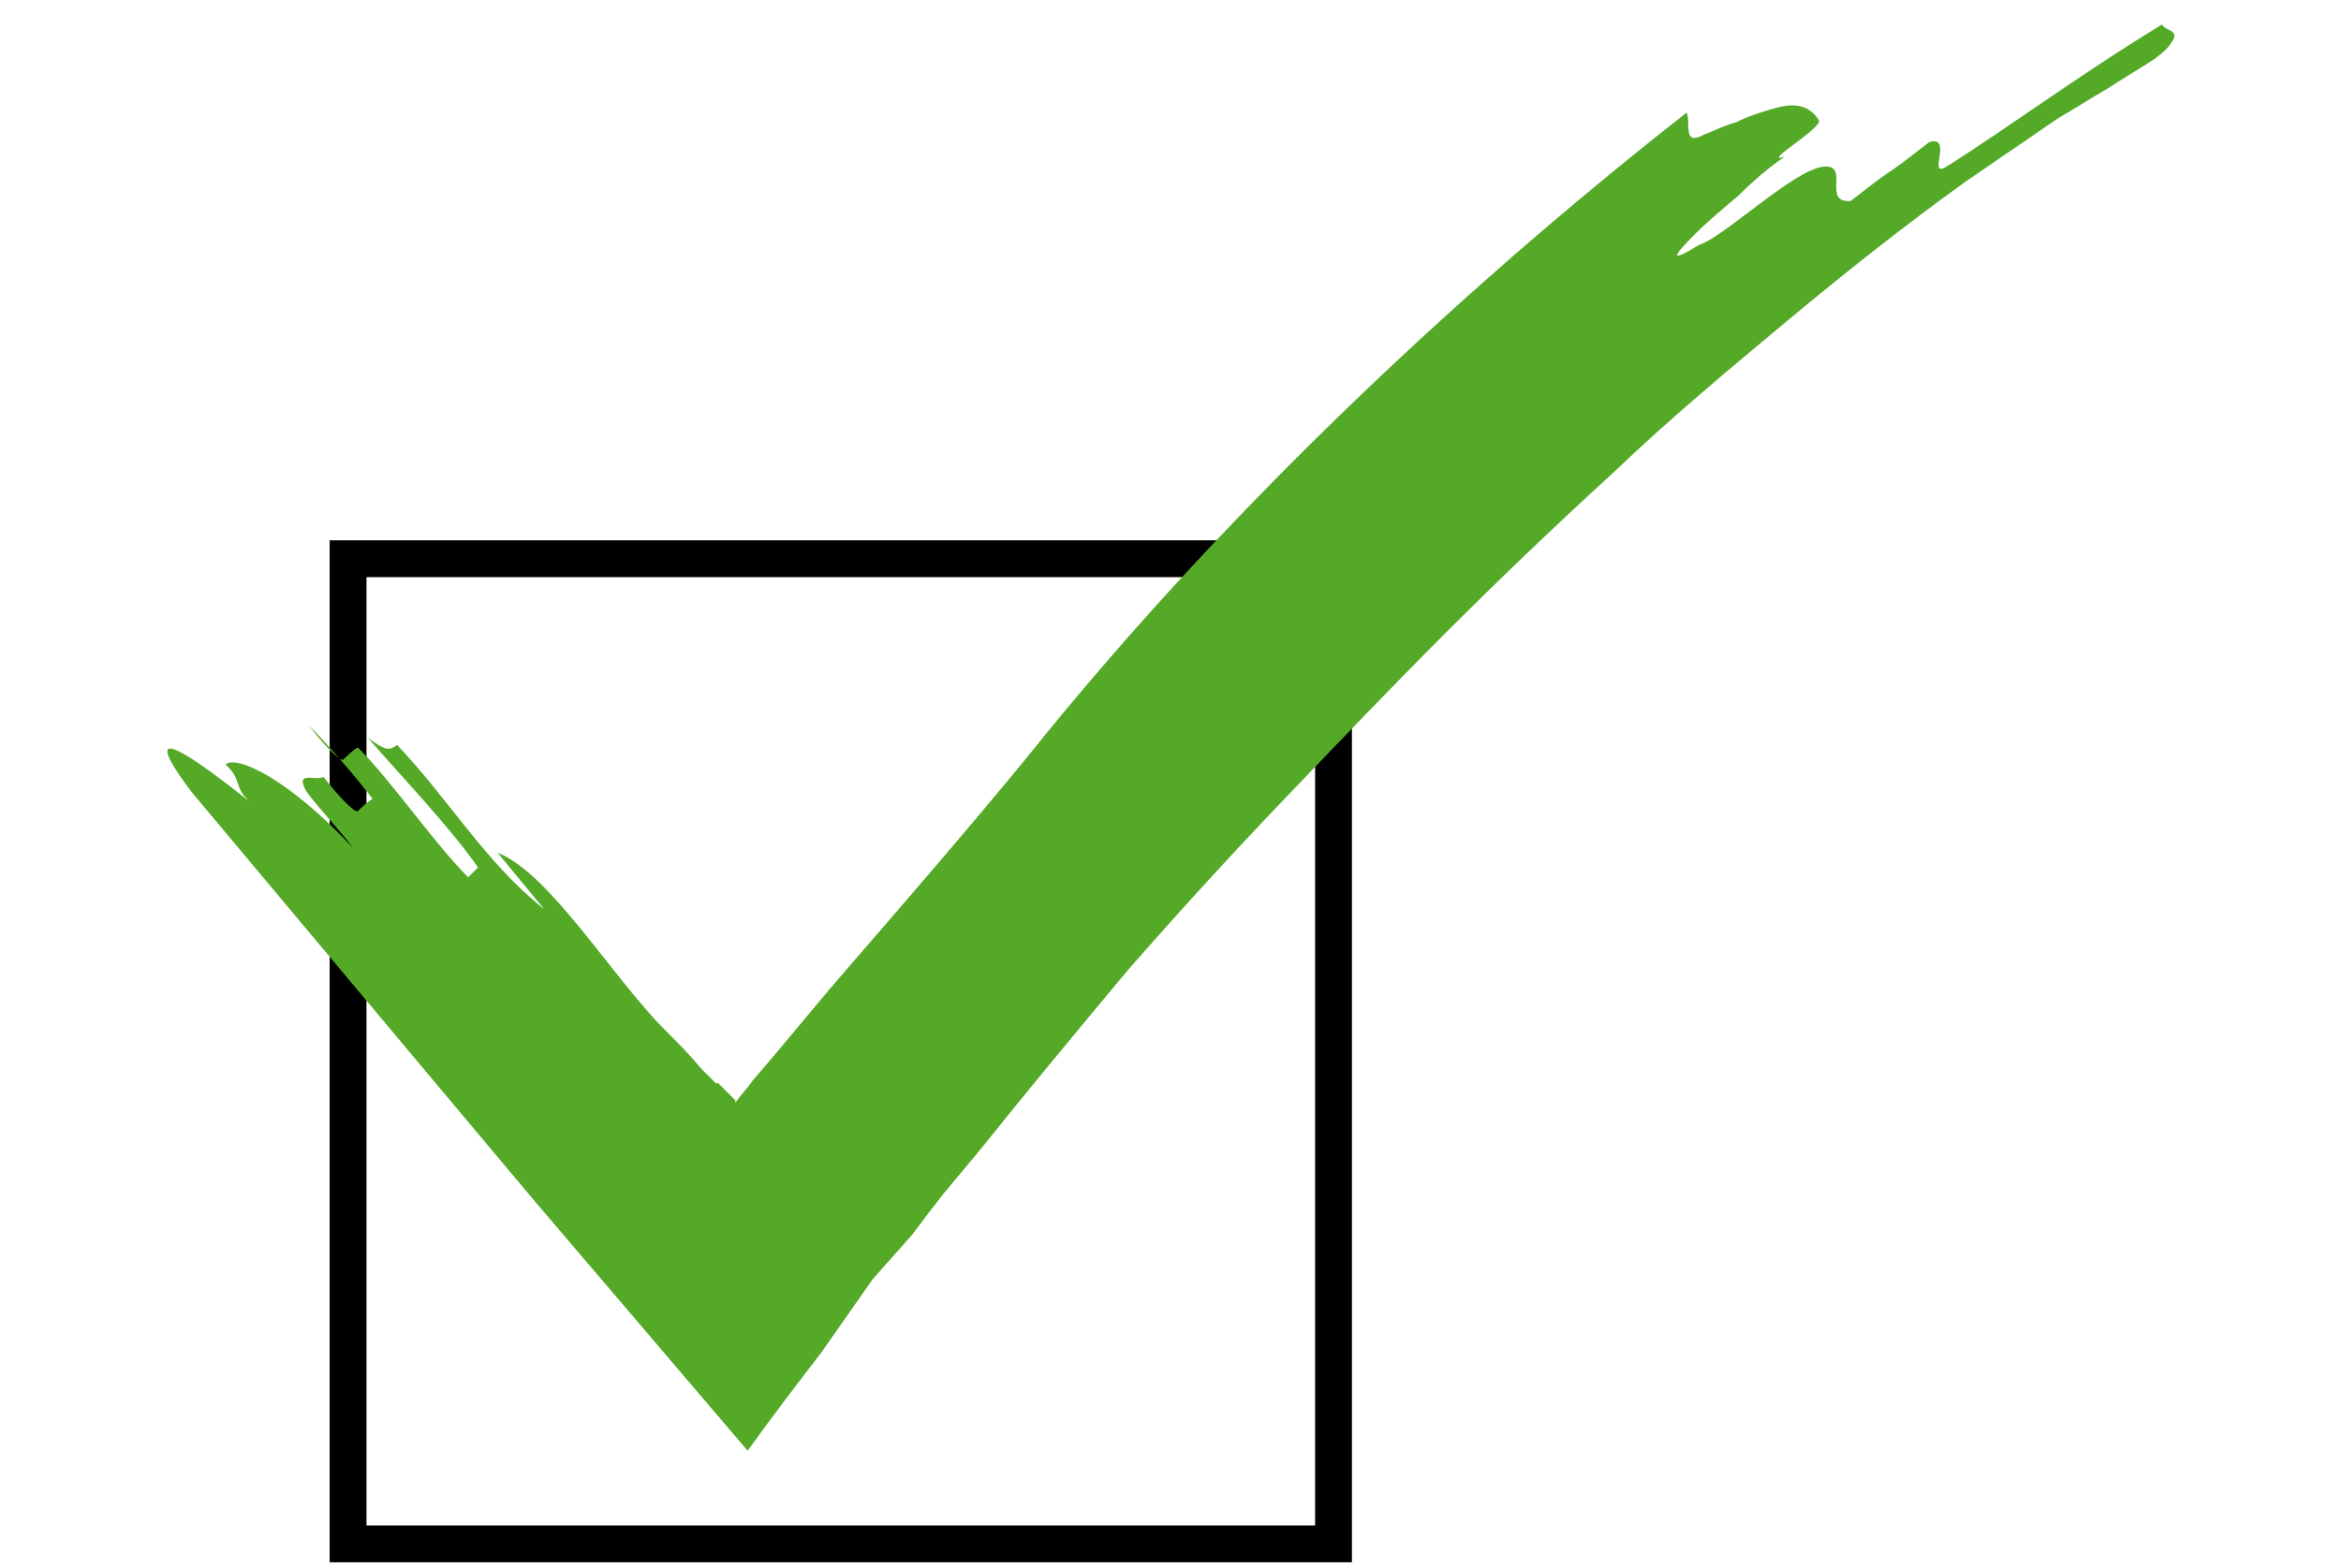 <?xml version="1.0" encoding="UTF-8"?> <!-- Generator: Adobe Illustrator 22.1.0, SVG Export Plug-In . SVG Version: 6.00 Build 0) --> <svg xmlns="http://www.w3.org/2000/svg" xmlns:xlink="http://www.w3.org/1999/xlink" id="Слой_1" x="0px" y="0px" viewBox="0 0 95.5 64" style="enable-background:new 0 0 95.5 64;" xml:space="preserve"> <style type="text/css"> .st0{fill:none;stroke:#000000;stroke-width:1.503;stroke-miterlimit:10;} .st1{fill:#54AA27;} </style> <g> <rect x="14.2" y="22.8" class="st0" width="40.2" height="40.2"></rect> <path class="st1" d="M27.1,42c0.5,0.5,1,1,1.5,1.6c0.1,0.1,0.3,0.3,0.4,0.4l0.2,0.2c0,0,0,0,0.1,0c0.1,0.1,0.1,0.1,0.2,0.2 c0.1,0.1,0.2,0.2,0.3,0.3l0.2,0.2L30,45l0,0l0,0l0,0c0,0,0,0,0,0c0.2-0.3,0.5-0.6,0.7-0.9c1.3-1.5,2.5-3,3.8-4.5 c2.6-3,5.1-5.9,7.4-8.7c7.6-9.5,17.2-18.7,26.9-26.3c0.2,0.3-0.2,1.4,0.7,0.9C70,5.3,70.4,5.1,70.8,5c0.4-0.2,0.7-0.3,1-0.4 c0.6-0.2,1-0.3,1.3-0.3c0.6,0,0.9,0.3,1.1,0.6c0.2,0.3-2.4,1.8-1.4,1.5c-0.6,0.4-1.3,1-1.9,1.6c-0.6,0.5-1.3,1.1-1.7,1.5 c-0.9,0.9-1.2,1.3,0.1,0.5c1-0.3,3.9-3.1,5.1-3.2c1.1-0.1-0.1,1.5,1.1,1.4c0.4-0.3,1-0.8,1.6-1.2c0.6-0.4,1.2-0.9,1.6-1.2 c1-0.3-0.1,1.5,0.7,1C81.8,5.3,84.9,3,88.2,1c0.1,0.2,0.4,0.2,0.5,0.4c0,0.1,0,0.2-0.1,0.3c-0.1,0.2-0.3,0.4-0.7,0.7 c-0.6,0.4-1.3,0.8-1.9,1.2C85.3,4,84.7,4.4,84,4.8c-0.6,0.4-1.3,0.9-1.9,1.3c-0.6,0.4-1.3,0.9-1.9,1.3c-2.5,1.8-4.9,3.7-7.3,5.7 c-2.4,2-4.8,4-7.1,6.2c-2.3,2.1-4.6,4.3-6.8,6.5c-2.2,2.2-4.4,4.5-6.6,6.8c-2.2,2.3-4.3,4.6-6.4,7C44,42,42,44.4,40,46.9l-1.5,1.8 l-0.7,0.9l-0.6,0.8l-0.8,0.9l-0.8,0.9l-0.7,1l-0.7,1l-0.7,1c-1,1.3-2,2.6-3,4c-2.9-3.4-5.8-6.8-8.7-10.2c-1.6-1.9-3.1-3.7-4.7-5.6 c-3.1-3.7-6.2-7.4-9.3-11.1c-2.4-3.2,0.1-1.4,2.5,0.5c-0.8-0.6-0.4-1-1.1-1.6c0.4-0.4,2.5,0.5,5.2,3.4c-0.6-0.8-1.3-1.5-1.9-2.3 c-0.5-0.9,0.4-0.4,0.7-0.6c0.6,0.8,1.3,1.5,1.4,1.4c0.1-0.1,0.4-0.4,0.6-0.5c-0.6-0.8-1.9-2.3-2.6-3c0.6,0.8,1.3,1.5,1.4,1.4 c0.1-0.1,0.4-0.4,0.6-0.5c1.4,1.4,3.1,3.9,4.5,5.3l0.4-0.4c-1.1-1.6-3.2-3.8-4.5-5.3c0.8,0.6,0.9,0.5,1.2,0.3 c2.1,2.2,3.6,4.8,6,6.7l-1.9-2.3C22.4,35.6,25,39.9,27.1,42z"></path> </g> </svg> 